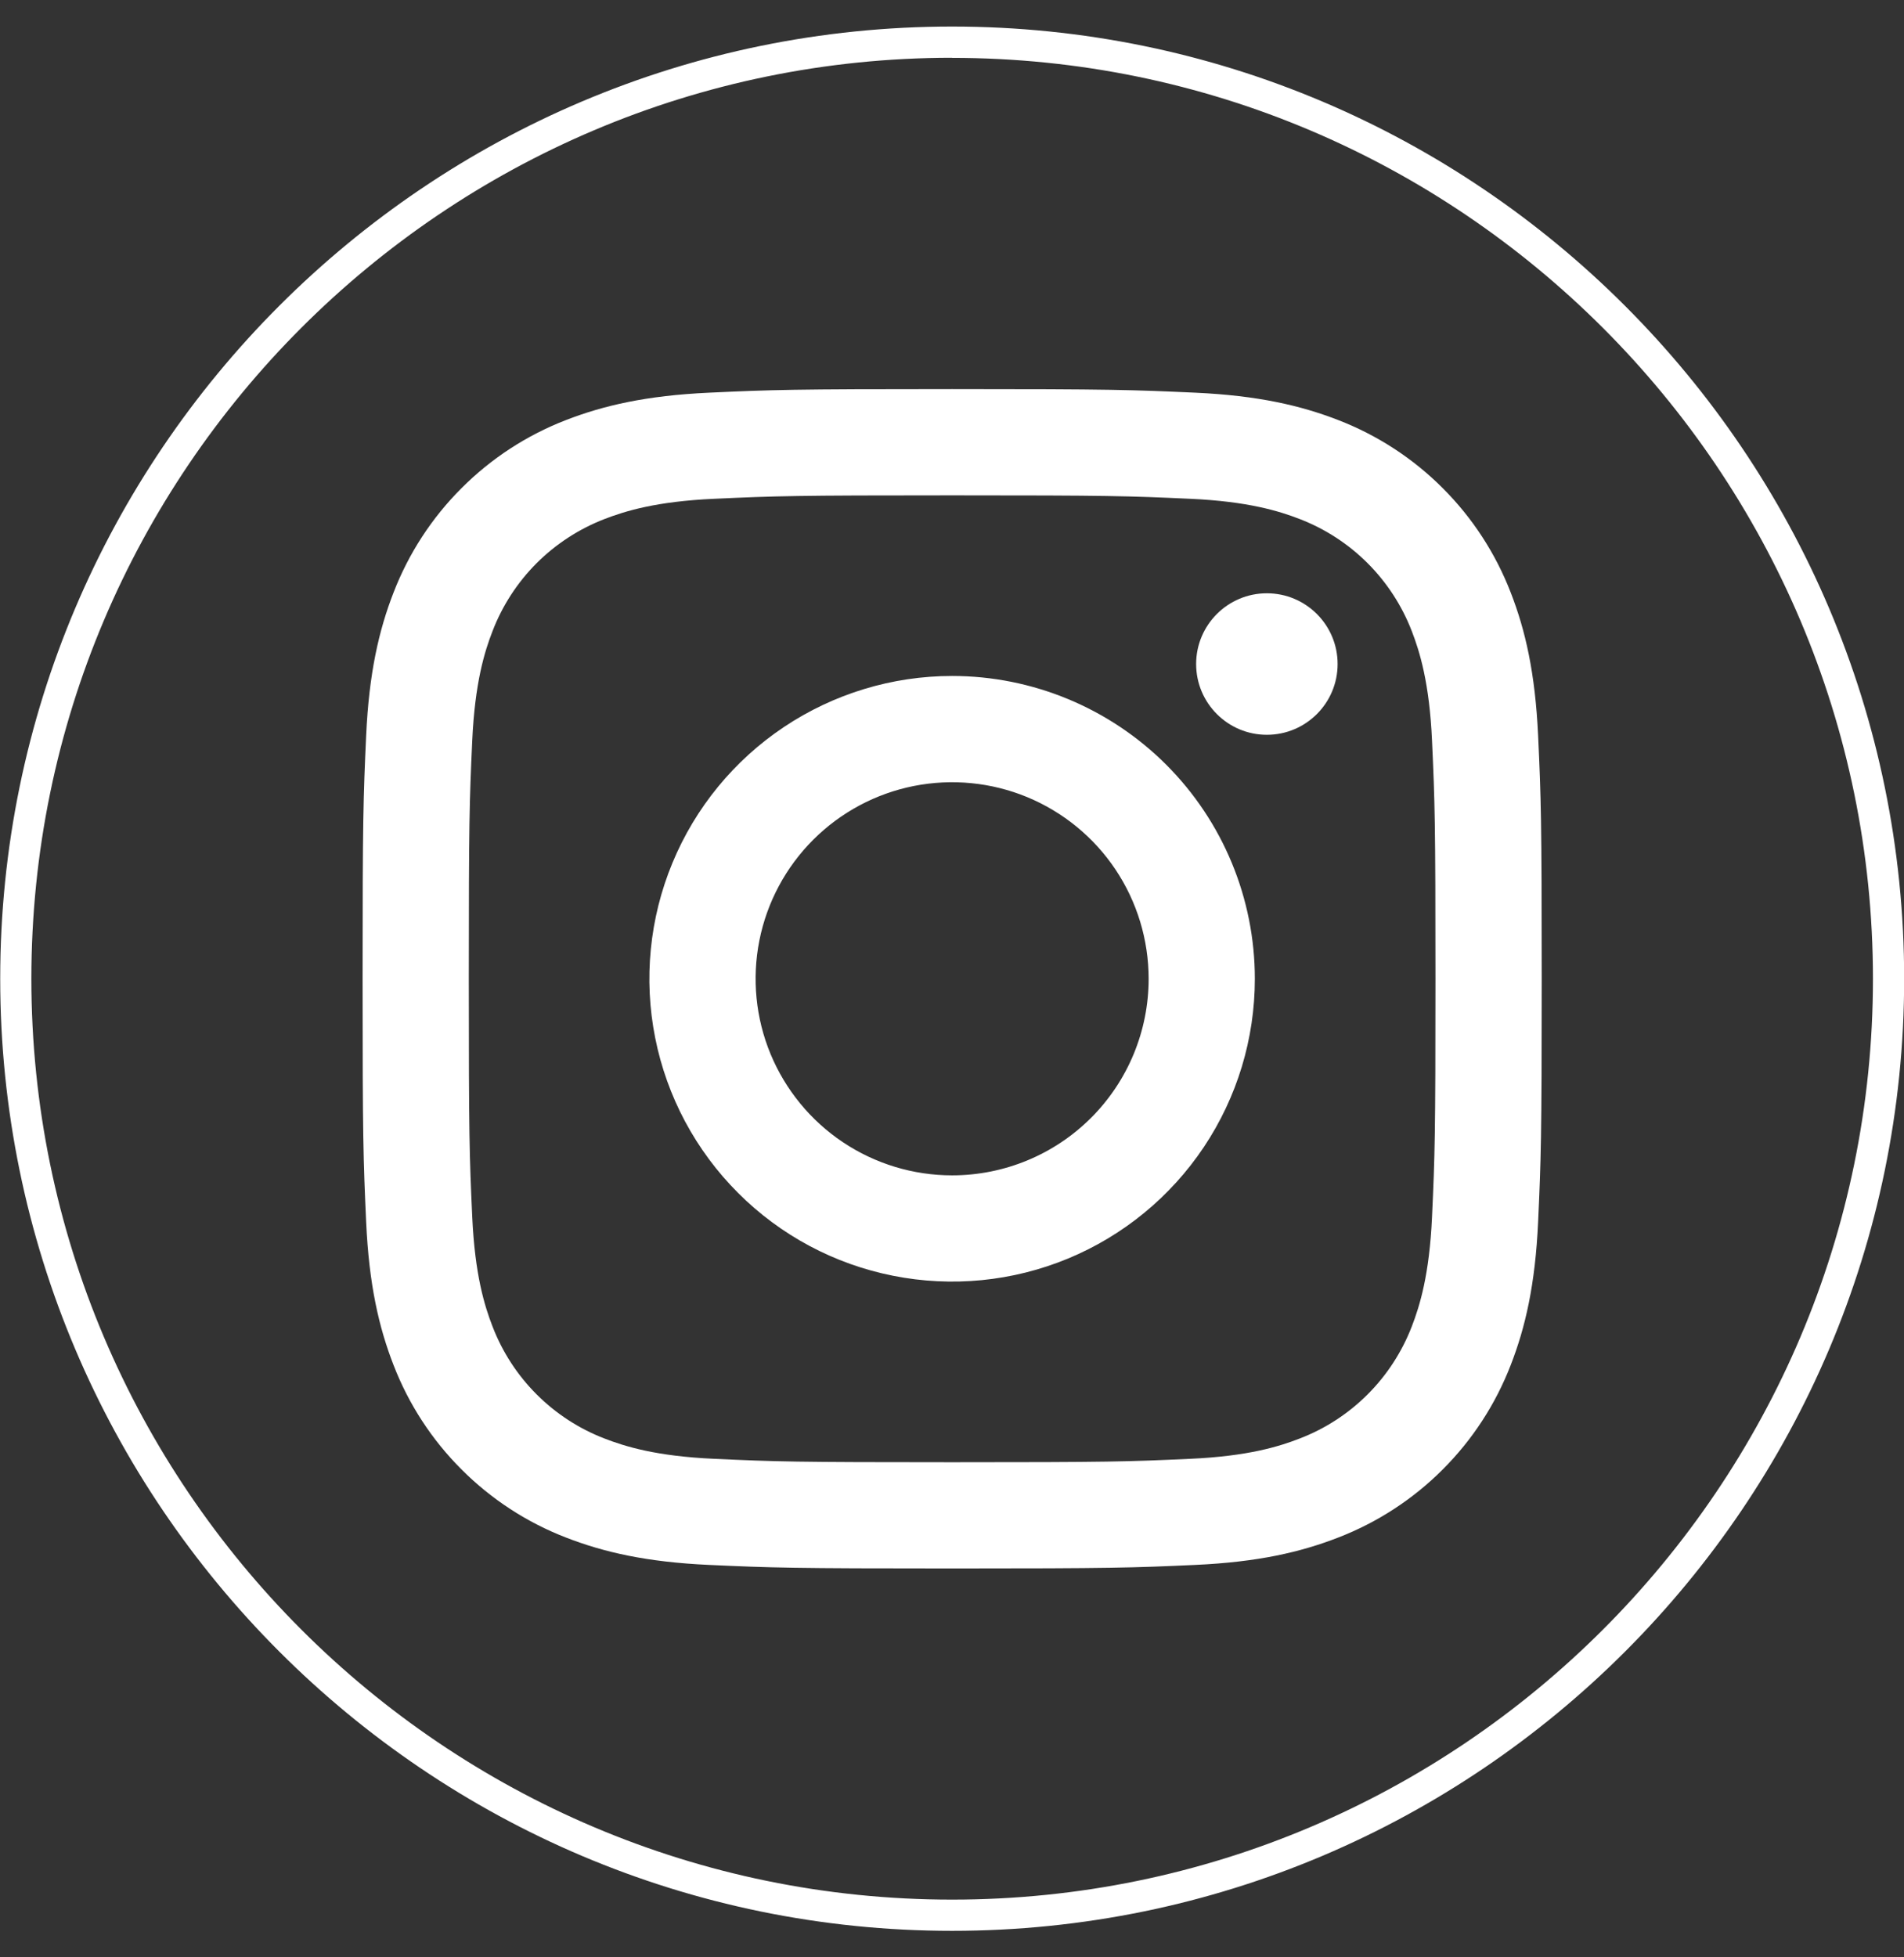 <svg width="36" height="37" viewBox="0 0 36 37" fill="none" xmlns="http://www.w3.org/2000/svg">
<rect x="0" y="0" width="36" height="37" fill="#333333" stroke="none"/>
<path d="M18.002 36.499C8.079 36.499 0.004 28.425 0.004 18.5C0.004 8.576 8.078 0.502 18.002 0.502C27.927 0.502 36.003 8.578 36.003 18.503C36.003 28.427 27.927 36.499 18.002 36.499ZM18.002 1.092C8.403 1.092 0.593 8.901 0.593 18.5C0.593 28.101 8.403 35.909 18.002 35.909C27.601 35.909 35.413 28.102 35.413 18.503C35.413 8.903 27.602 1.094 18.002 1.094V1.092Z" fill="white"/>
<path d="M18.002 9.364C20.979 9.364 21.331 9.375 22.507 9.429C23.594 9.478 24.184 9.66 24.576 9.812C25.057 9.998 25.494 10.282 25.858 10.646C26.223 11.011 26.507 11.448 26.693 11.929C26.845 12.322 27.027 12.911 27.076 13.998C27.13 15.177 27.141 15.525 27.141 18.503C27.141 21.48 27.13 21.831 27.076 23.006C27.027 24.094 26.845 24.683 26.693 25.076C26.507 25.557 26.223 25.994 25.859 26.358C25.494 26.723 25.057 27.007 24.576 27.192C24.183 27.345 23.594 27.527 22.507 27.576C21.328 27.63 20.979 27.641 18.002 27.641C15.025 27.641 14.674 27.63 13.499 27.576C12.411 27.527 11.822 27.345 11.428 27.192C10.947 27.007 10.511 26.723 10.146 26.358C9.782 25.994 9.498 25.557 9.313 25.076C9.16 24.683 8.979 24.094 8.929 23.006C8.875 21.827 8.864 21.479 8.864 18.503C8.864 15.527 8.875 15.174 8.929 13.998C8.979 12.911 9.16 12.321 9.313 11.929C9.498 11.448 9.782 11.011 10.146 10.646C10.511 10.282 10.948 9.998 11.428 9.812C11.822 9.66 12.411 9.478 13.499 9.429C14.678 9.375 15.026 9.364 18.002 9.364ZM18.002 7.355C14.975 7.355 14.596 7.368 13.406 7.423C12.216 7.478 11.41 7.666 10.7 7.941C9.96 8.227 9.288 8.665 8.727 9.227C8.165 9.788 7.727 10.46 7.441 11.201C7.165 11.91 6.977 12.72 6.923 13.906C6.869 15.092 6.856 15.478 6.856 18.503C6.856 21.527 6.869 21.909 6.923 23.099C6.977 24.288 7.165 25.095 7.441 25.804C7.727 26.545 8.165 27.217 8.727 27.778C9.288 28.34 9.96 28.778 10.7 29.064C11.41 29.34 12.22 29.528 13.406 29.582C14.592 29.636 14.978 29.649 18.002 29.649C21.026 29.649 21.41 29.636 22.599 29.582C23.787 29.528 24.595 29.34 25.304 29.064C26.044 28.778 26.717 28.34 27.278 27.778C27.84 27.217 28.277 26.545 28.564 25.804C28.84 25.095 29.028 24.285 29.082 23.099C29.136 21.913 29.15 21.527 29.15 18.503C29.15 15.478 29.137 15.095 29.082 13.906C29.027 12.718 28.84 11.91 28.564 11.201C28.277 10.46 27.84 9.788 27.278 9.227C26.717 8.665 26.044 8.227 25.304 7.941C24.595 7.666 23.785 7.477 22.599 7.423C21.412 7.369 21.026 7.355 18.002 7.355Z" fill="white"/>
<path d="M18.002 12.778C16.87 12.778 15.764 13.114 14.822 13.743C13.881 14.372 13.147 15.266 12.714 16.312C12.281 17.358 12.167 18.509 12.388 19.619C12.609 20.73 13.154 21.749 13.955 22.55C14.755 23.351 15.775 23.896 16.886 24.116C17.996 24.337 19.147 24.224 20.193 23.791C21.239 23.358 22.133 22.624 22.762 21.683C23.391 20.741 23.726 19.635 23.726 18.503C23.726 16.984 23.123 15.528 22.05 14.455C20.976 13.382 19.52 12.778 18.002 12.778ZM18.002 22.218C17.267 22.218 16.549 22 15.938 21.592C15.327 21.184 14.851 20.603 14.569 19.924C14.288 19.245 14.215 18.498 14.358 17.778C14.501 17.057 14.855 16.395 15.375 15.875C15.895 15.355 16.557 15.001 17.277 14.858C17.998 14.715 18.745 14.788 19.424 15.069C20.103 15.351 20.684 15.827 21.092 16.438C21.5 17.049 21.718 17.768 21.718 18.503C21.718 19.488 21.327 20.433 20.63 21.13C19.933 21.827 18.988 22.218 18.002 22.218Z" fill="white"/>
<path d="M23.953 13.89C24.692 13.89 25.291 13.291 25.291 12.552C25.291 11.814 24.692 11.215 23.953 11.215C23.215 11.215 22.616 11.814 22.616 12.552C22.616 13.291 23.215 13.89 23.953 13.89Z" fill="white"/>
</svg>
